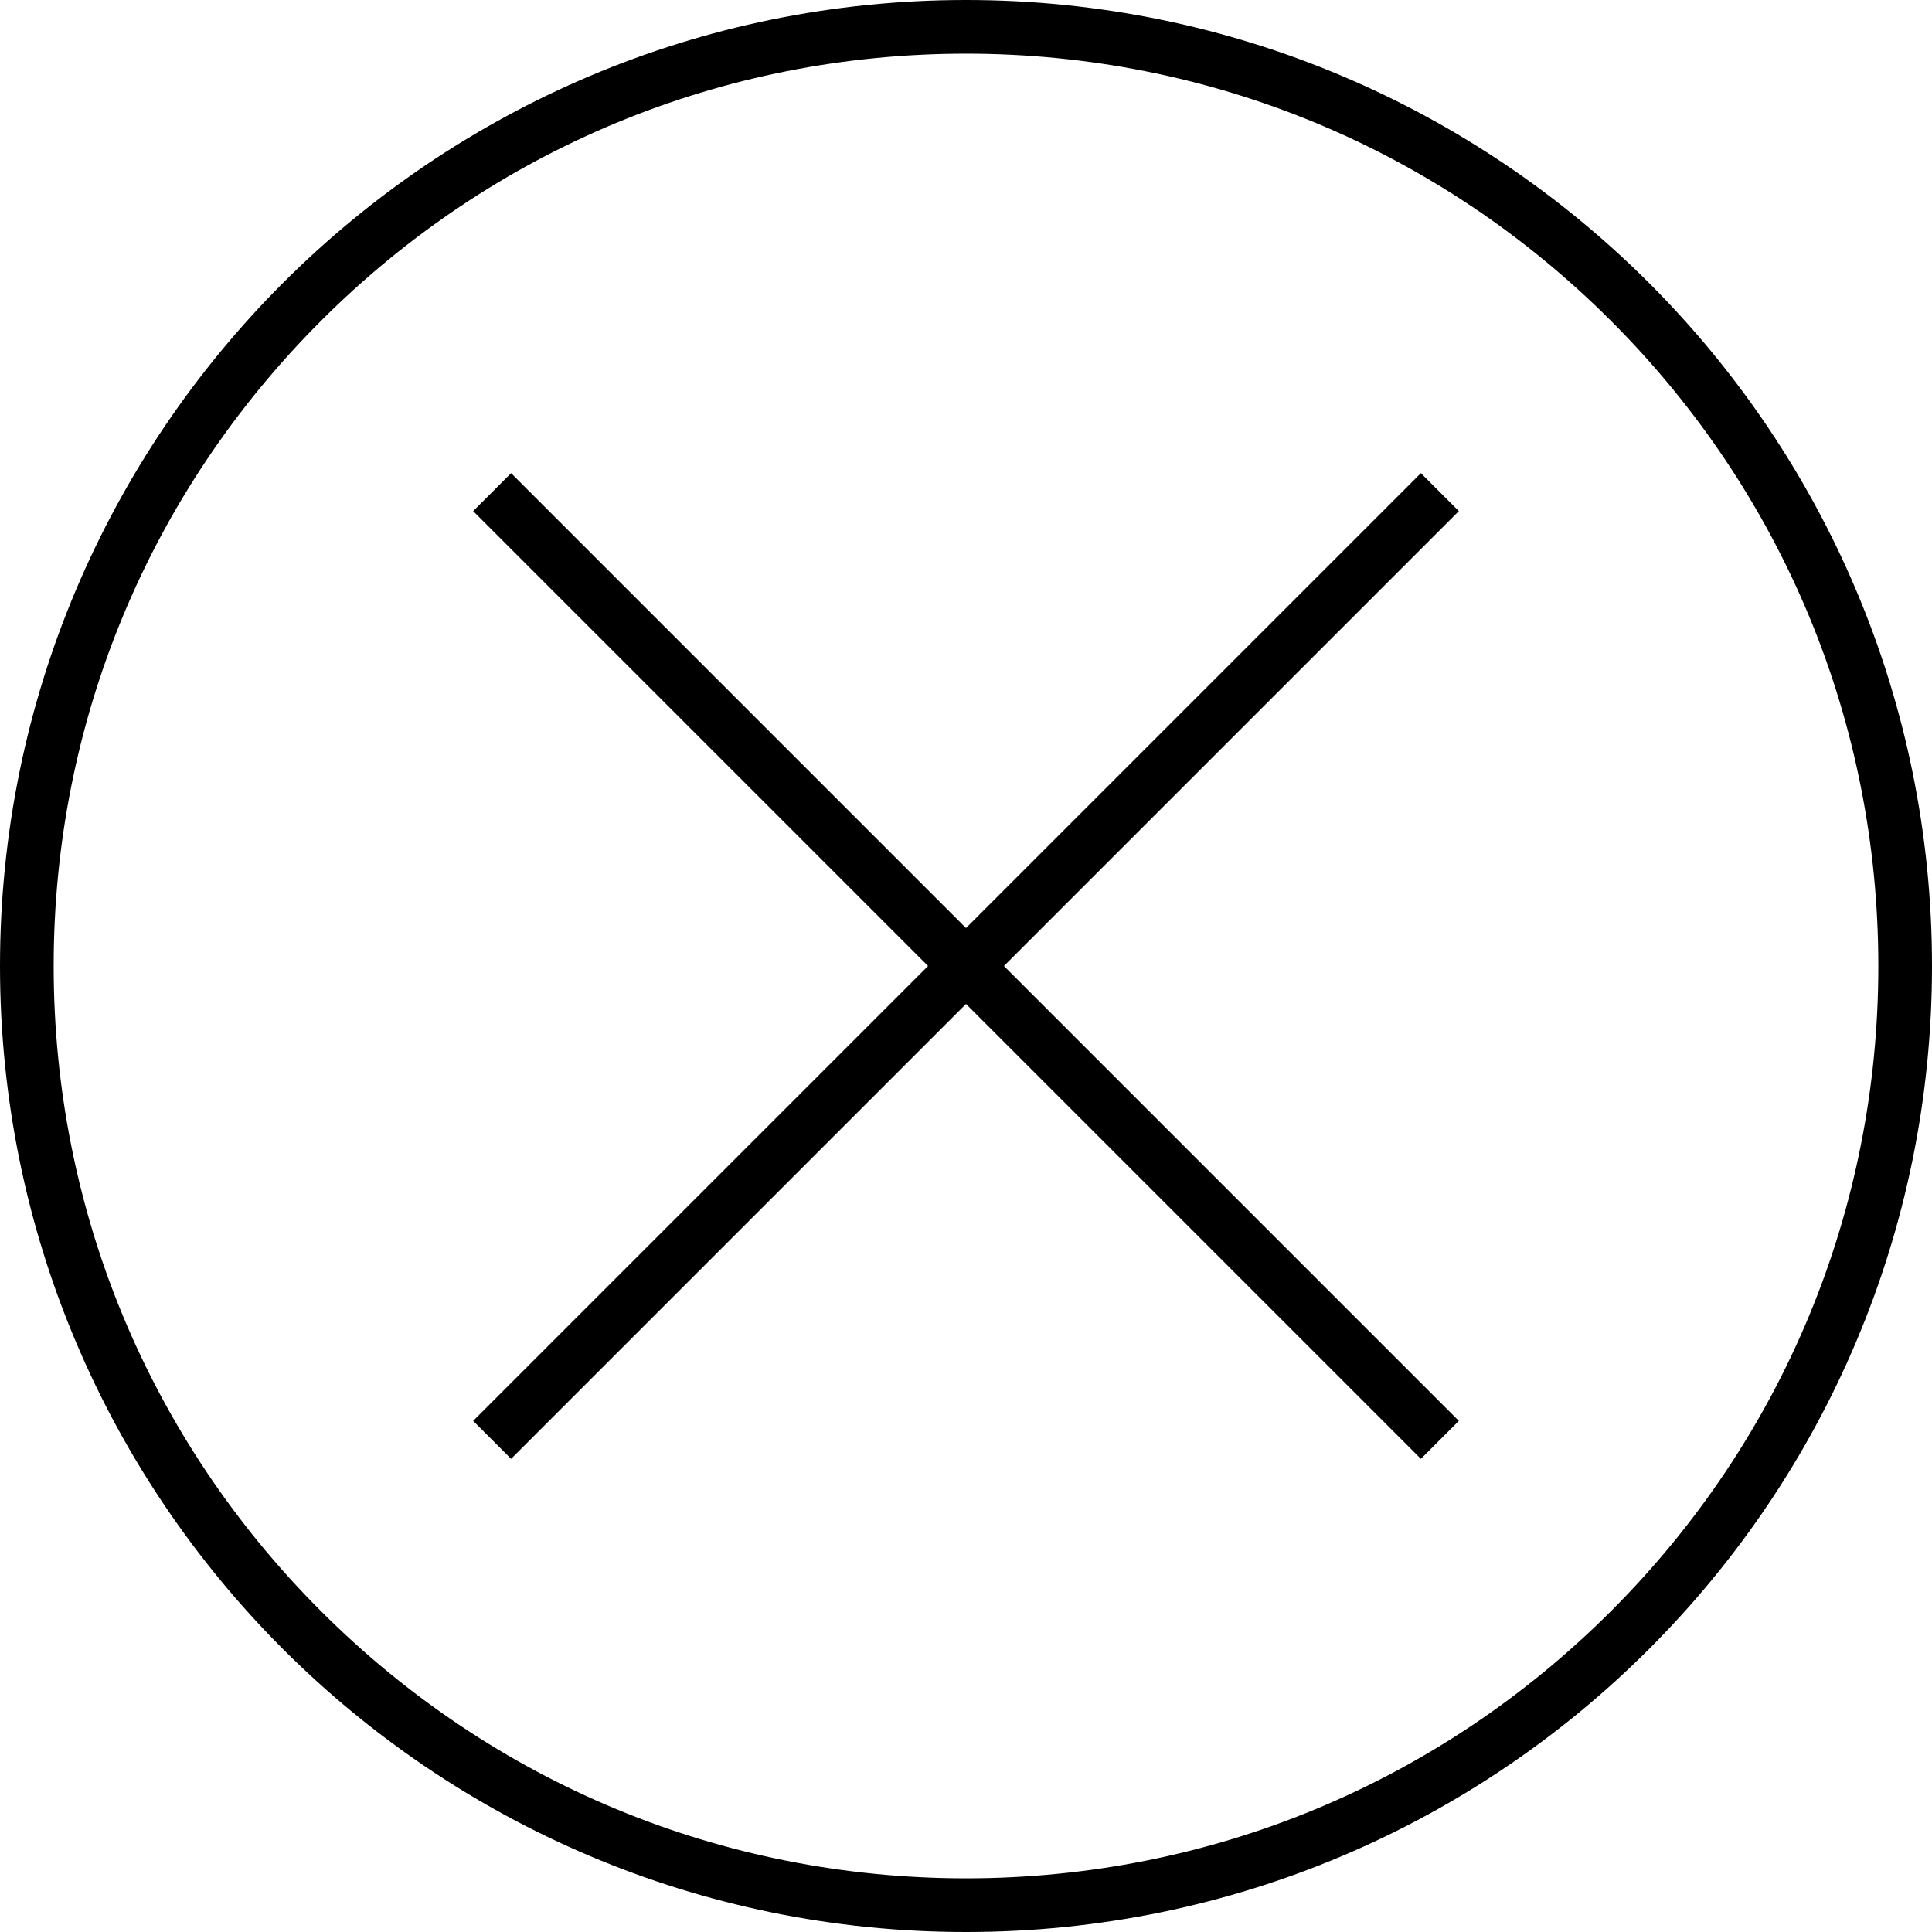 <?xml version="1.0" encoding="utf-8"?>
<!-- Generator: Adobe Illustrator 24.2.1, SVG Export Plug-In . SVG Version: 6.00 Build 0)  -->
<svg version="1.1" id="Layer_1" xmlns="http://www.w3.org/2000/svg" xmlns:xlink="http://www.w3.org/1999/xlink" x="0px" y="0px"
	 viewBox="0 0 360 360" style="enable-background:new 0 0 360 360;" xml:space="preserve">
<style type="text/css">
	.st0{fill:none;stroke:#000000;stroke-width:10;stroke-miterlimit:10;}
</style>
<line class="st0" x1="91.7" y1="91.7" x2="268.3" y2="268.3"/>
<line class="st0" x1="268.3" y1="91.7" x2="91.7" y2="268.3"/>
<g>
	<path d="M180,10c45.4,0,88.1,17.7,120.2,49.8S350,134.6,350,180s-17.7,88.1-49.8,120.2S225.4,350,180,350s-88.1-17.7-120.2-49.8
		S10,225.4,10,180S27.7,91.9,59.8,59.8S134.6,10,180,10 M180,0C80.6,0,0,80.6,0,180s80.6,180,180,180s180-80.6,180-180
		S279.4,0,180,0L180,0z"/>
</g>
</svg>
